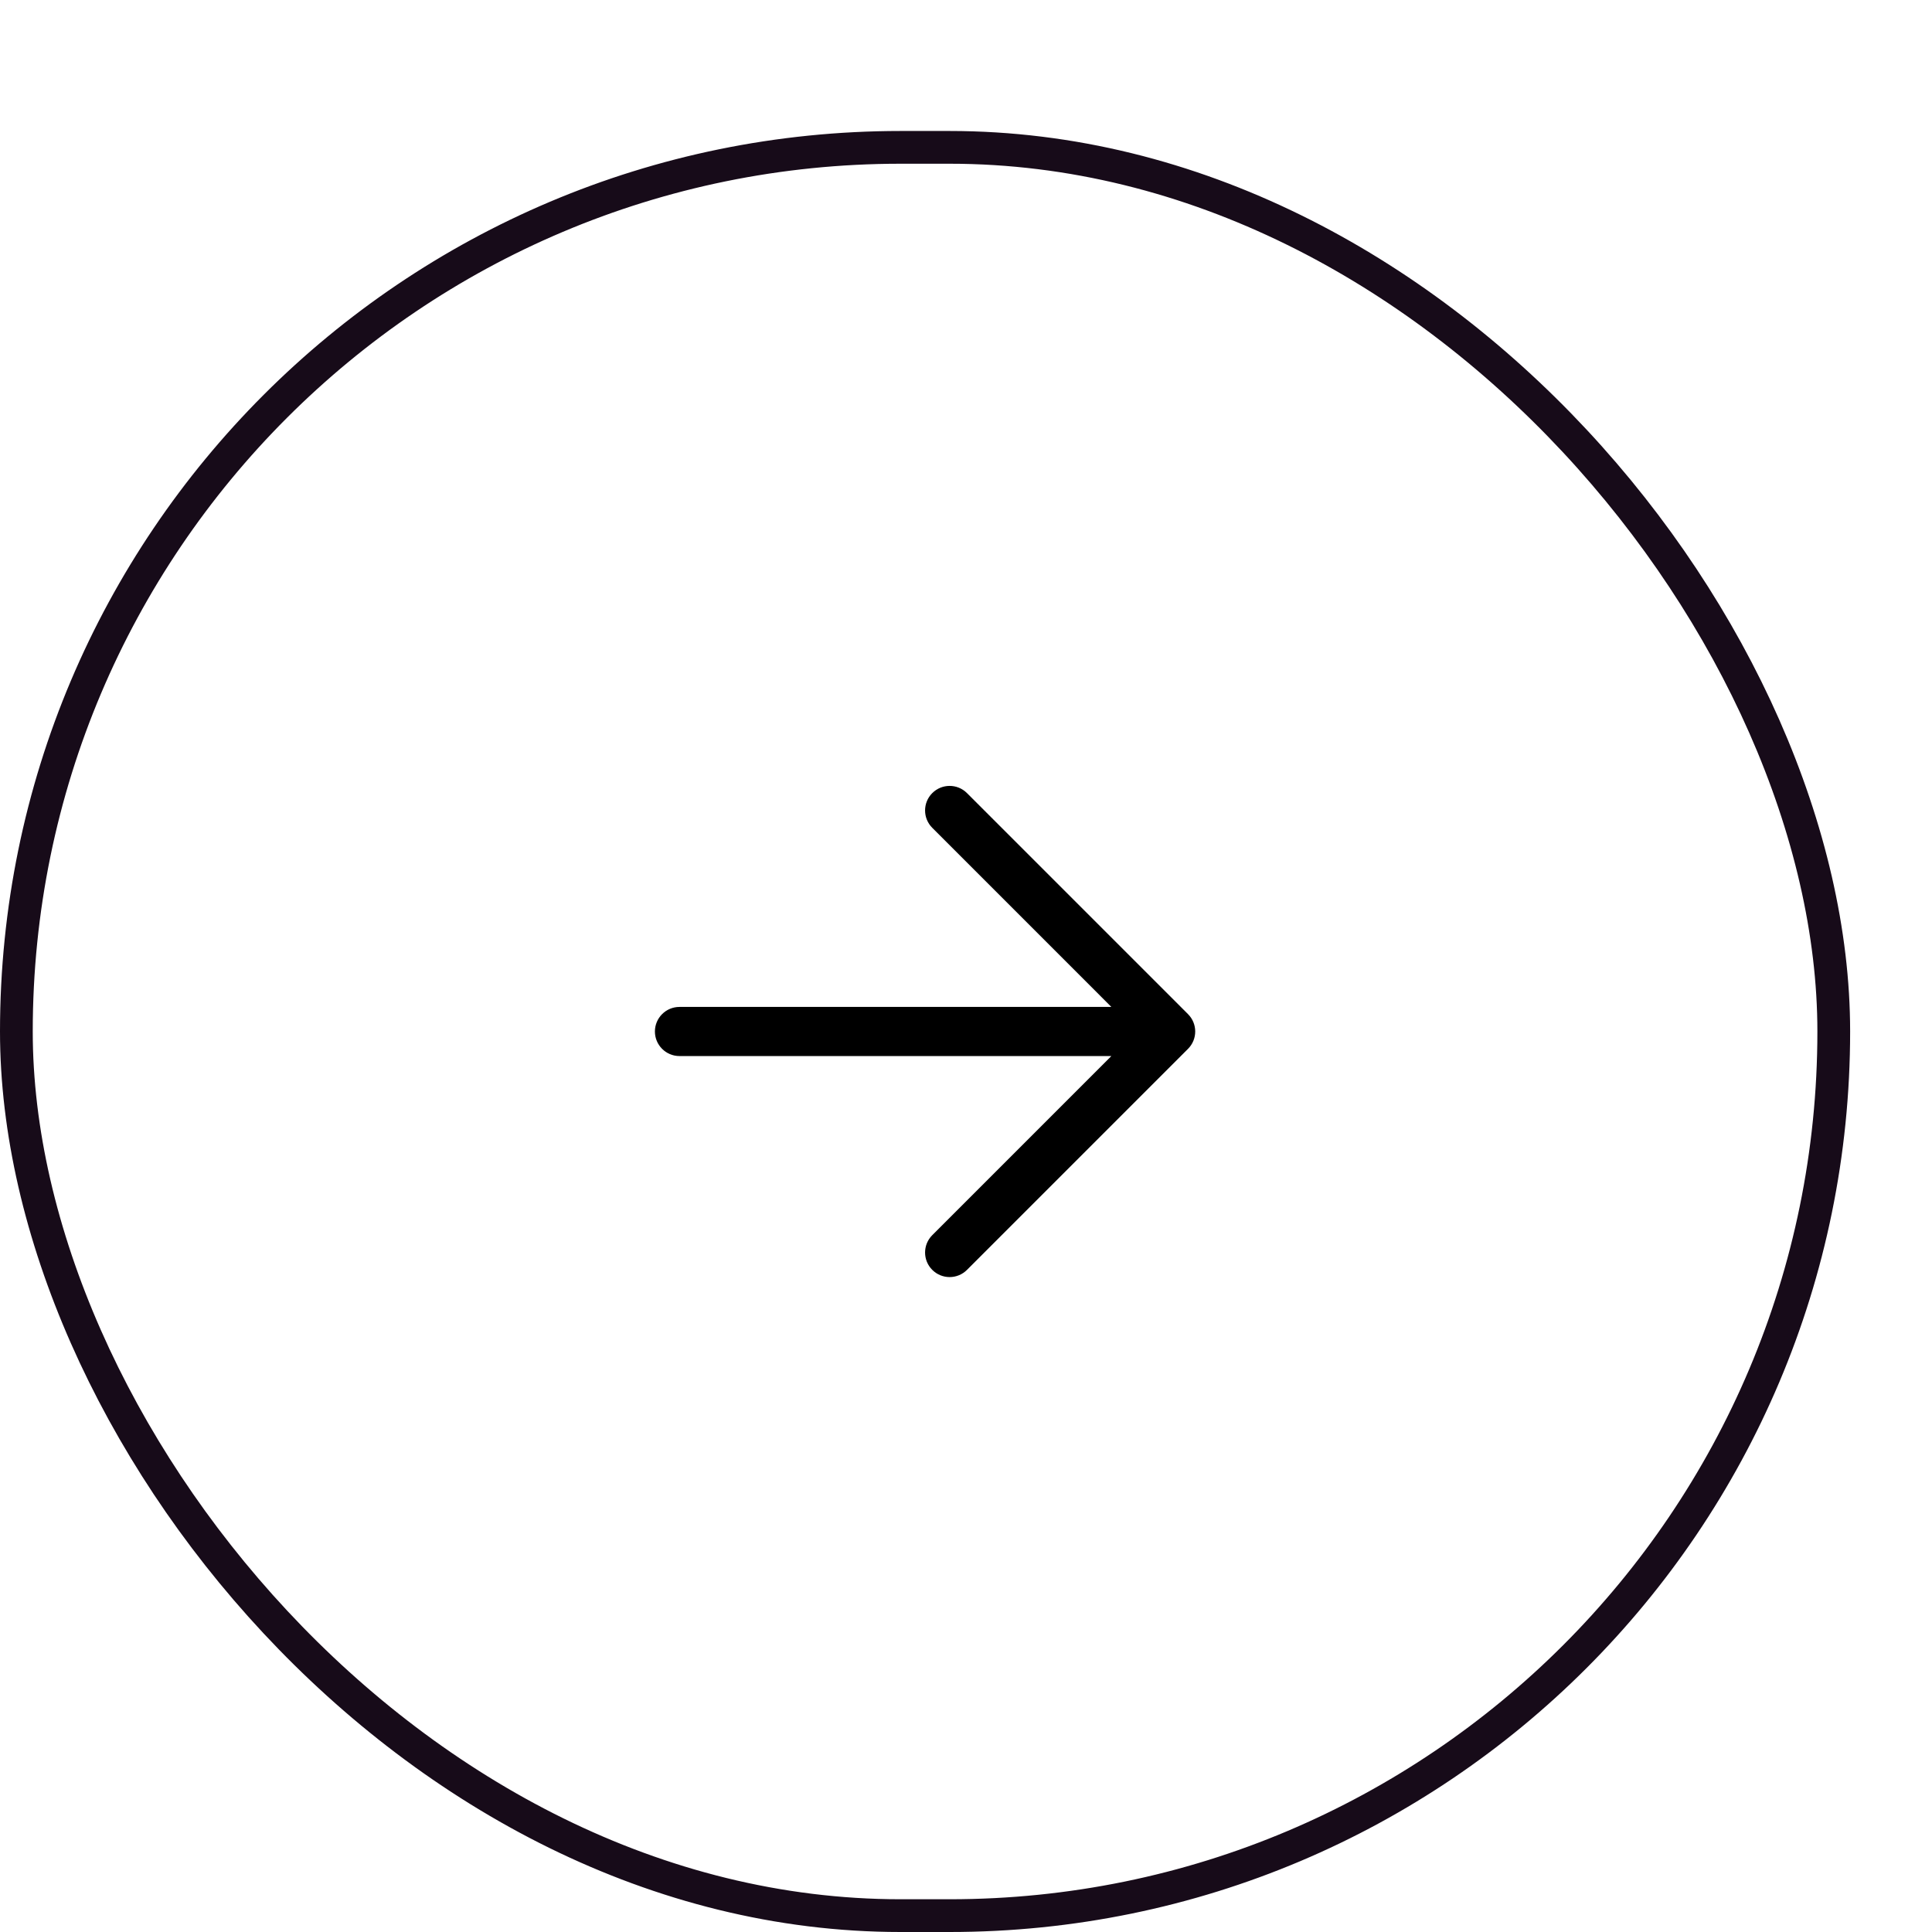 <svg width="59" height="59" viewBox="0 0 59 59" fill="none" xmlns="http://www.w3.org/2000/svg">
<g filter="url(#filter0_d_268_613)">
<rect x="2" width="56.5" height="55" rx="27.5" fill="white"/>
<rect x="2.5" y="0.5" width="55.5" height="54" rx="27" stroke="#170B19"/>
<path fill-rule="evenodd" clip-rule="evenodd" d="M22 27.5C22 27.086 22.336 26.75 22.75 26.75L35.939 26.75L30.47 21.28C30.177 20.987 30.177 20.513 30.47 20.22C30.763 19.927 31.237 19.927 31.53 20.22L38.28 26.97C38.573 27.263 38.573 27.737 38.28 28.03L31.53 34.78C31.237 35.073 30.763 35.073 30.47 34.78C30.177 34.487 30.177 34.013 30.47 33.72L35.939 28.25L22.75 28.25C22.336 28.25 22 27.914 22 27.5Z" fill="black"/>
</g>
<defs>
<filter id="filter0_d_268_613" x="0" y="0" width="58.5" height="59" filterUnits="userSpaceOnUse" color-interpolation-filters="sRGB">
<feFlood flood-opacity="0" result="BackgroundImageFix"/>
<feColorMatrix in="SourceAlpha" type="matrix" values="0 0 0 0 0 0 0 0 0 0 0 0 0 0 0 0 0 0 127 0" result="hardAlpha"/>
<feOffset dx="-2" dy="4"/>
<feComposite in2="hardAlpha" operator="out"/>
<feColorMatrix type="matrix" values="0 0 0 0 0 0 0 0 0 0 0 0 0 0 0 0 0 0 1 0"/>
<feBlend mode="normal" in2="BackgroundImageFix" result="effect1_dropShadow_268_613"/>
<feBlend mode="normal" in="SourceGraphic" in2="effect1_dropShadow_268_613" result="shape"/>
</filter>
</defs>
</svg>

